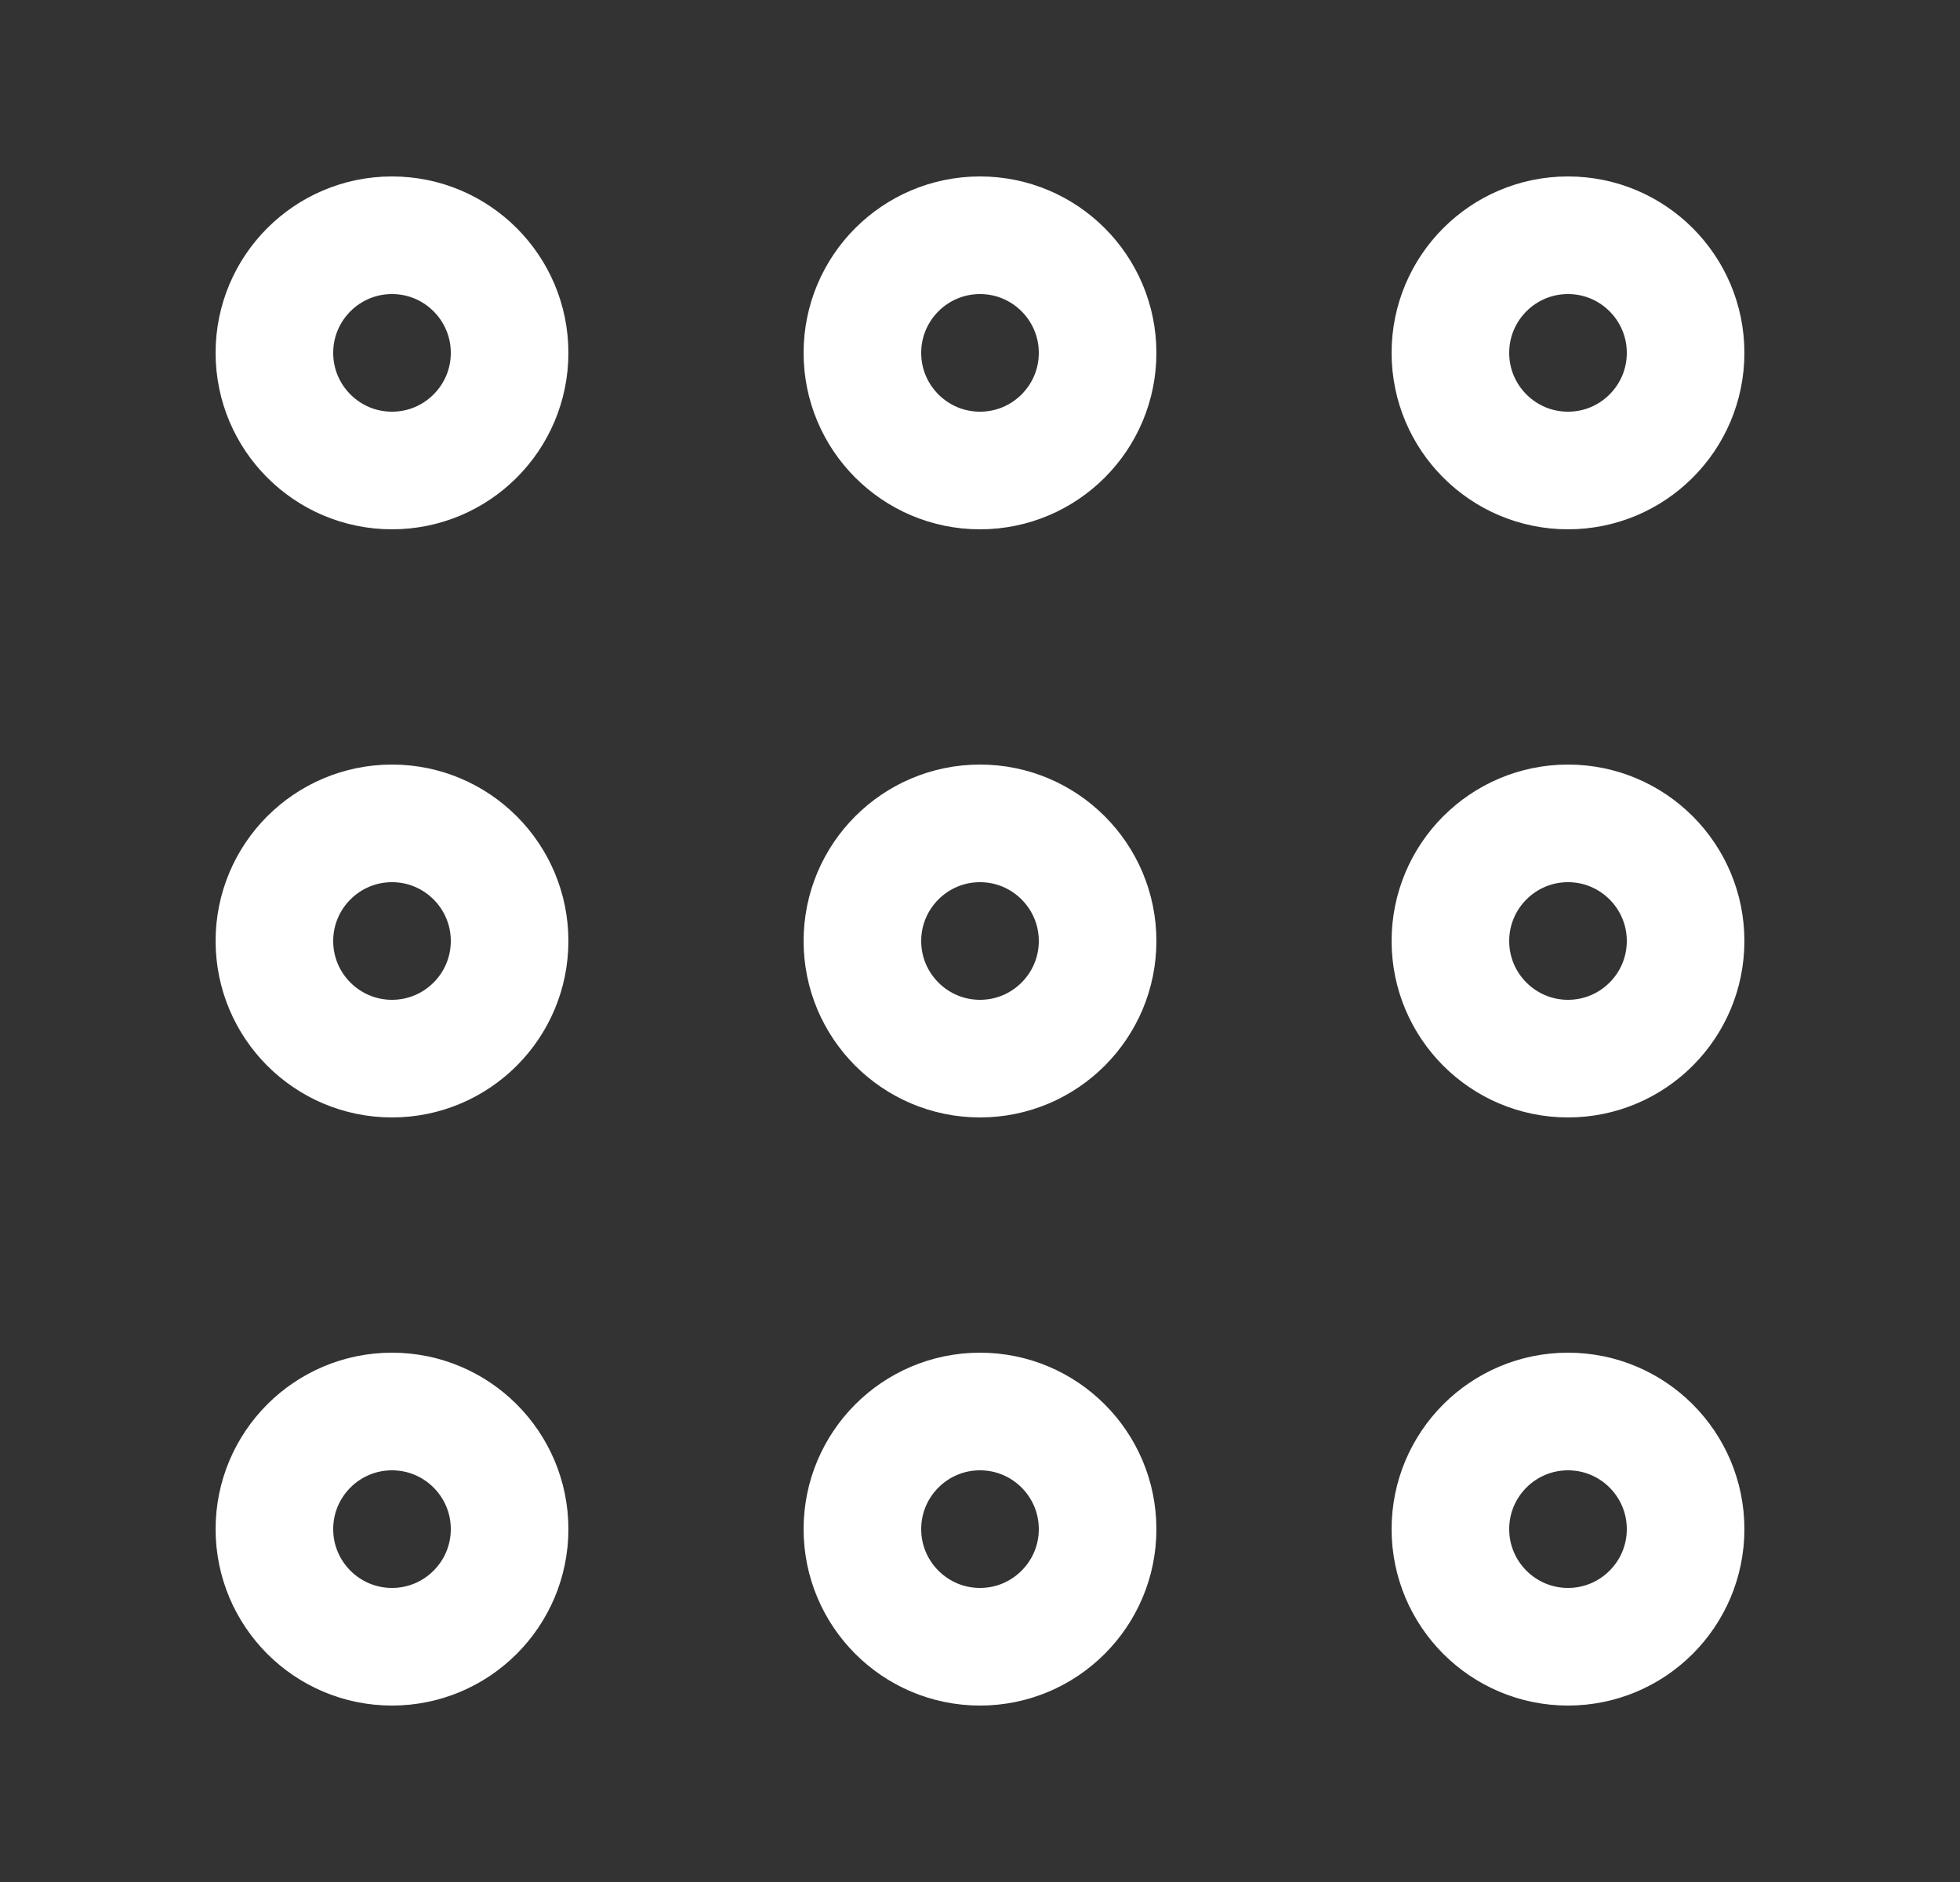 <svg width="25" height="24" viewBox="0 0 25 24" fill="none" xmlns="http://www.w3.org/2000/svg">
<rect x="0" y="0" width="25" height="24" fill="#333333" stroke="none"/>
<path d="M21.5 19.5C21.5 18.672 20.828 18 20 18C19.172 18 18.5 18.672 18.5 19.5C18.5 20.328 19.172 21 20 21C20.828 21 21.5 20.328 21.5 19.5Z" stroke="white" stroke-width="1.5"/>
<path d="M14 19.5C14 18.672 13.328 18 12.5 18C11.672 18 11 18.672 11 19.5C11 20.328 11.672 21 12.5 21C13.328 21 14 20.328 14 19.5Z" stroke="white" stroke-width="1.5"/>
<path d="M6.5 19.5C6.5 18.672 5.828 18 5 18C4.172 18 3.5 18.672 3.5 19.5C3.5 20.328 4.172 21 5 21C5.828 21 6.5 20.328 6.5 19.5Z" stroke="white" stroke-width="1.5"/>
<path d="M21.5 12C21.5 11.172 20.828 10.5 20 10.5C19.172 10.5 18.5 11.172 18.5 12C18.5 12.828 19.172 13.5 20 13.5C20.828 13.5 21.5 12.828 21.5 12Z" stroke="white" stroke-width="1.5"/>
<path d="M21.5 4.5C21.5 3.672 20.828 3 20 3C19.172 3 18.5 3.672 18.5 4.5C18.5 5.328 19.172 6 20 6C20.828 6 21.5 5.328 21.5 4.5Z" stroke="white" stroke-width="1.5"/>
<path d="M14 12C14 11.172 13.328 10.5 12.5 10.5C11.672 10.5 11 11.172 11 12C11 12.828 11.672 13.5 12.5 13.5C13.328 13.5 14 12.828 14 12Z" stroke="white" stroke-width="1.5"/>
<path d="M14 4.5C14 3.672 13.328 3 12.5 3C11.672 3 11 3.672 11 4.5C11 5.328 11.672 6 12.5 6C13.328 6 14 5.328 14 4.5Z" stroke="white" stroke-width="1.5"/>
<path d="M6.5 12C6.5 11.172 5.828 10.5 5 10.5C4.172 10.5 3.5 11.172 3.5 12C3.5 12.828 4.172 13.5 5 13.5C5.828 13.5 6.5 12.828 6.5 12Z" stroke="white" stroke-width="1.5"/>
<path d="M6.5 4.5C6.5 3.672 5.828 3 5 3C4.172 3 3.5 3.672 3.5 4.5C3.5 5.328 4.172 6 5 6C5.828 6 6.5 5.328 6.5 4.5Z" stroke="white" stroke-width="1.5"/>
</svg>
